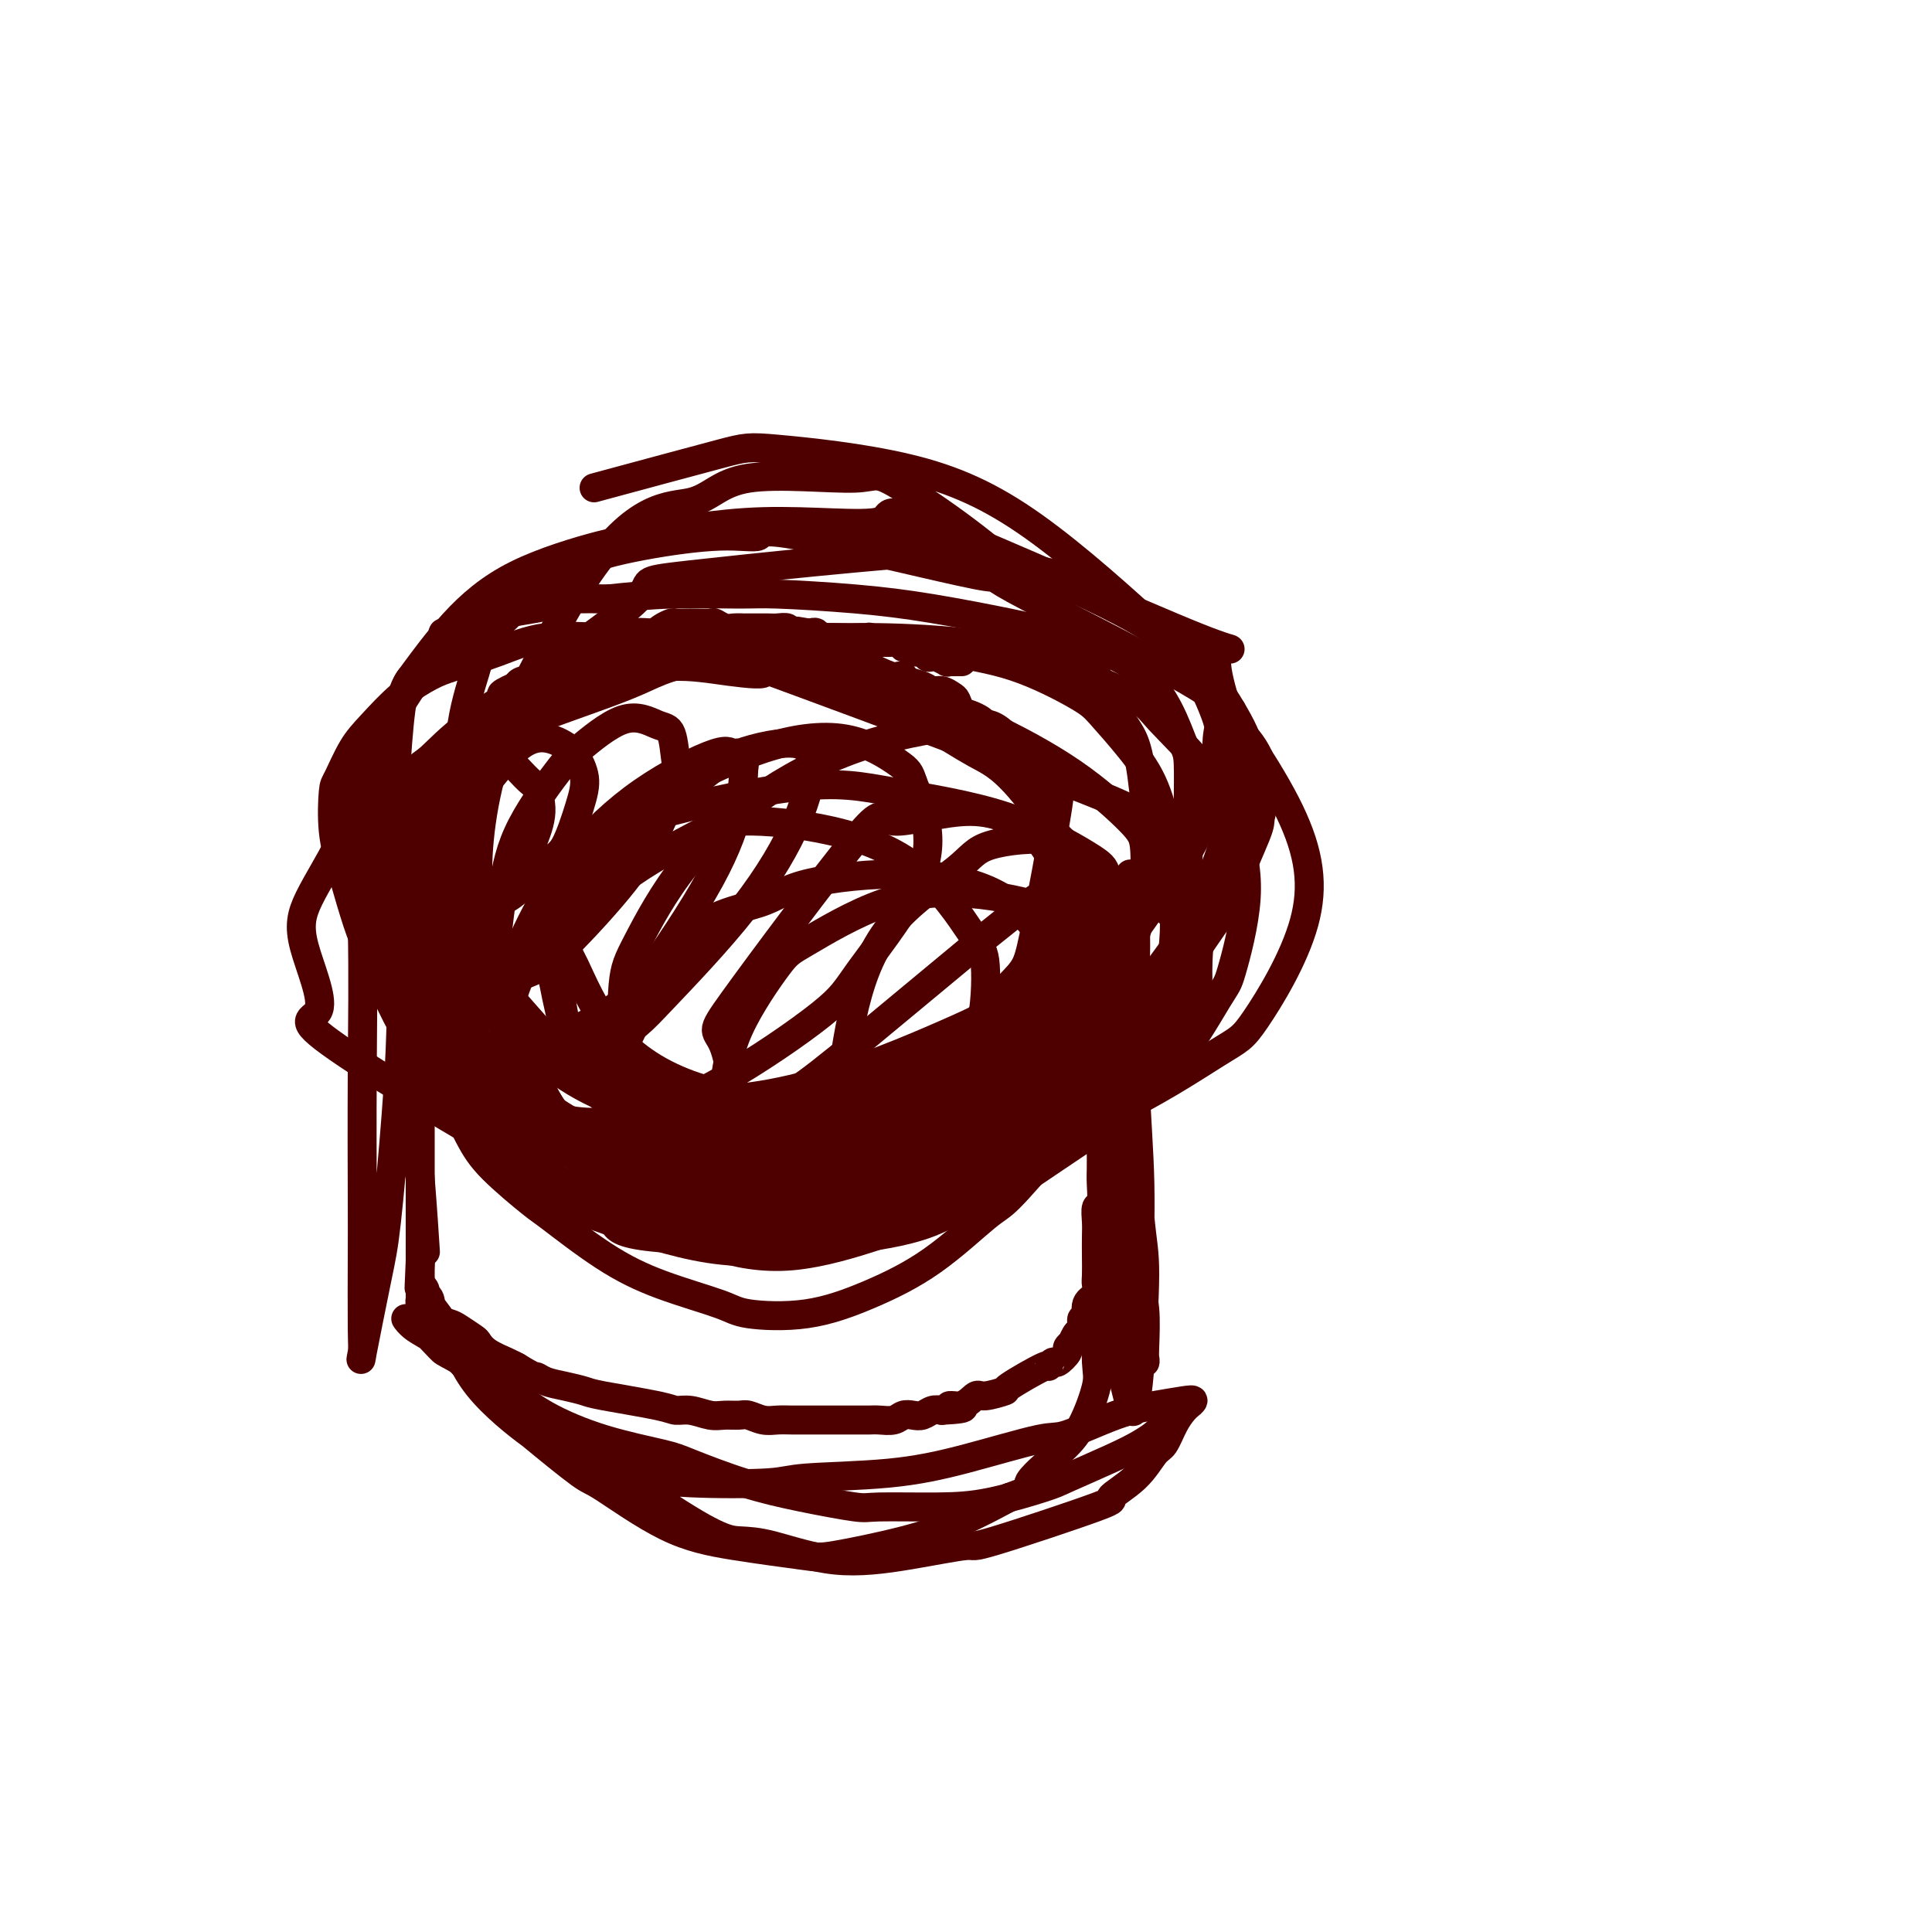 <svg viewBox='0 0 400 400' version='1.1' xmlns='http://www.w3.org/2000/svg' xmlns:xlink='http://www.w3.org/1999/xlink'><g fill='none' stroke='#4E0000' stroke-width='6' stroke-linecap='round' stroke-linejoin='round'><path d='M199,137c0.122,0.000 0.244,0.000 0,0c-0.244,-0.000 -0.854,-0.000 -1,0c-0.146,0.000 0.173,0.001 0,0c-0.173,-0.001 -0.839,-0.004 -1,0c-0.161,0.004 0.182,0.015 0,0c-0.182,-0.015 -0.889,-0.057 -1,0c-0.111,0.057 0.373,0.212 0,0c-0.373,-0.212 -1.602,-0.793 -2,-1c-0.398,-0.207 0.034,-0.041 0,0c-0.034,0.041 -0.534,-0.041 -1,0c-0.466,0.041 -0.898,0.207 -1,0c-0.102,-0.207 0.126,-0.786 0,-1c-0.126,-0.214 -0.608,-0.061 -1,0c-0.392,0.061 -0.696,0.031 -1,0'/><path d='M190,135c-1.575,-0.244 -1.014,0.145 -1,0c0.014,-0.145 -0.521,-0.823 -1,-1c-0.479,-0.177 -0.902,0.149 -1,0c-0.098,-0.149 0.128,-0.772 0,-1c-0.128,-0.228 -0.611,-0.061 -1,0c-0.389,0.061 -0.683,0.016 -1,0c-0.317,-0.016 -0.658,-0.003 -1,0c-0.342,0.003 -0.684,-0.003 -1,0c-0.316,0.003 -0.606,0.015 -1,0c-0.394,-0.015 -0.893,-0.057 -1,0c-0.107,0.057 0.179,0.211 0,0c-0.179,-0.211 -0.821,-0.789 -1,-1c-0.179,-0.211 0.107,-0.057 0,0c-0.107,0.057 -0.606,0.015 -1,0c-0.394,-0.015 -0.683,-0.004 -1,0c-0.317,0.004 -0.663,0.001 -1,0c-0.337,-0.001 -0.664,-0.000 -1,0c-0.336,0.000 -0.681,0.000 -1,0c-0.319,-0.000 -0.611,0.000 -1,0c-0.389,-0.000 -0.874,-0.000 -1,0c-0.126,0.000 0.107,0.001 0,0c-0.107,-0.001 -0.553,-0.004 -1,0c-0.447,0.004 -0.893,0.015 -1,0c-0.107,-0.015 0.126,-0.057 0,0c-0.126,0.057 -0.611,0.211 -1,0c-0.389,-0.211 -0.682,-0.788 -1,-1c-0.318,-0.212 -0.662,-0.061 -1,0c-0.338,0.061 -0.669,0.030 -1,0'/><path d='M167,131c-3.672,-0.635 -1.352,-0.223 -1,0c0.352,0.223 -1.265,0.256 -2,0c-0.735,-0.256 -0.590,-0.801 -1,-1c-0.410,-0.199 -1.376,-0.053 -2,0c-0.624,0.053 -0.905,0.014 -1,0c-0.095,-0.014 -0.003,-0.003 -1,0c-0.997,0.003 -3.083,-0.003 -4,0c-0.917,0.003 -0.663,0.015 -1,0c-0.337,-0.015 -1.263,-0.057 -2,0c-0.737,0.057 -1.285,0.211 -2,0c-0.715,-0.211 -1.596,-0.788 -2,-1c-0.404,-0.212 -0.331,-0.057 -1,0c-0.669,0.057 -2.080,0.018 -3,0c-0.920,-0.018 -1.347,-0.015 -2,0c-0.653,0.015 -1.531,0.041 -2,0c-0.469,-0.041 -0.530,-0.151 -1,0c-0.470,0.151 -1.350,0.561 -2,1c-0.650,0.439 -1.070,0.905 -2,1c-0.930,0.095 -2.370,-0.182 -3,0c-0.630,0.182 -0.449,0.824 -1,1c-0.551,0.176 -1.834,-0.112 -3,0c-1.166,0.112 -2.216,0.626 -3,1c-0.784,0.374 -1.301,0.610 -2,1c-0.699,0.390 -1.579,0.934 -2,1c-0.421,0.066 -0.382,-0.347 -1,0c-0.618,0.347 -1.892,1.455 -3,2c-1.108,0.545 -2.050,0.528 -3,1c-0.950,0.472 -1.910,1.435 -3,2c-1.090,0.565 -2.312,0.733 -3,1c-0.688,0.267 -0.844,0.634 -1,1'/><path d='M107,142c-5.406,2.372 -2.420,1.803 -2,2c0.420,0.197 -1.724,1.161 -3,2c-1.276,0.839 -1.683,1.555 -2,2c-0.317,0.445 -0.543,0.620 -1,1c-0.457,0.380 -1.145,0.964 -2,2c-0.855,1.036 -1.877,2.524 -3,4c-1.123,1.476 -2.346,2.940 -3,4c-0.654,1.060 -0.740,1.716 -1,2c-0.260,0.284 -0.695,0.196 -1,1c-0.305,0.804 -0.482,2.502 -1,4c-0.518,1.498 -1.378,2.798 -2,4c-0.622,1.202 -1.008,2.308 -1,3c0.008,0.692 0.408,0.970 0,2c-0.408,1.030 -1.626,2.811 -2,4c-0.374,1.189 0.096,1.787 0,3c-0.096,1.213 -0.758,3.042 -1,4c-0.242,0.958 -0.065,1.047 0,2c0.065,0.953 0.016,2.772 0,4c-0.016,1.228 -0.001,1.865 0,3c0.001,1.135 -0.012,2.770 0,4c0.012,1.230 0.049,2.057 0,3c-0.049,0.943 -0.184,2.004 0,3c0.184,0.996 0.688,1.927 1,3c0.312,1.073 0.432,2.288 1,4c0.568,1.712 1.584,3.920 2,5c0.416,1.080 0.234,1.030 1,2c0.766,0.970 2.482,2.959 4,5c1.518,2.041 2.840,4.135 4,6c1.160,1.865 2.158,3.502 4,5c1.842,1.498 4.526,2.857 6,4c1.474,1.143 1.737,2.072 2,3'/><path d='M107,242c4.102,4.331 3.858,2.659 5,3c1.142,0.341 3.669,2.695 6,4c2.331,1.305 4.464,1.562 6,2c1.536,0.438 2.474,1.056 3,2c0.526,0.944 0.641,2.212 7,3c6.359,0.788 18.961,1.094 24,1c5.039,-0.094 2.516,-0.589 3,-1c0.484,-0.411 3.975,-0.738 7,-1c3.025,-0.262 5.584,-0.460 7,-1c1.416,-0.540 1.688,-1.424 3,-2c1.312,-0.576 3.665,-0.845 6,-1c2.335,-0.155 4.652,-0.196 7,-1c2.348,-0.804 4.728,-2.370 6,-3c1.272,-0.630 1.438,-0.325 3,-1c1.562,-0.675 4.522,-2.329 7,-4c2.478,-1.671 4.475,-3.359 6,-5c1.525,-1.641 2.578,-3.235 4,-5c1.422,-1.765 3.212,-3.702 4,-5c0.788,-1.298 0.575,-1.959 1,-3c0.425,-1.041 1.487,-2.464 2,-4c0.513,-1.536 0.477,-3.186 1,-5c0.523,-1.814 1.605,-3.793 2,-5c0.395,-1.207 0.103,-1.641 0,-3c-0.103,-1.359 -0.016,-3.644 0,-5c0.016,-1.356 -0.037,-1.783 0,-3c0.037,-1.217 0.165,-3.223 0,-4c-0.165,-0.777 -0.621,-0.325 -1,-1c-0.379,-0.675 -0.680,-2.479 -1,-4c-0.320,-1.521 -0.660,-2.761 -1,-4'/><path d='M224,186c-0.829,-4.810 -1.401,-4.836 -2,-6c-0.599,-1.164 -1.225,-3.465 -2,-5c-0.775,-1.535 -1.698,-2.305 -2,-3c-0.302,-0.695 0.017,-1.314 0,-2c-0.017,-0.686 -0.372,-1.439 -1,-2c-0.628,-0.561 -1.530,-0.931 -2,-2c-0.470,-1.069 -0.507,-2.836 -1,-4c-0.493,-1.164 -1.441,-1.726 -2,-2c-0.559,-0.274 -0.730,-0.261 -1,-1c-0.270,-0.739 -0.640,-2.229 -1,-3c-0.360,-0.771 -0.712,-0.822 -1,-1c-0.288,-0.178 -0.514,-0.482 -1,-1c-0.486,-0.518 -1.233,-1.251 -2,-2c-0.767,-0.749 -1.554,-1.514 -2,-2c-0.446,-0.486 -0.553,-0.693 -1,-1c-0.447,-0.307 -1.236,-0.713 -2,-1c-0.764,-0.287 -1.503,-0.454 -2,-1c-0.497,-0.546 -0.751,-1.470 -1,-2c-0.249,-0.530 -0.494,-0.667 -1,-1c-0.506,-0.333 -1.273,-0.864 -2,-1c-0.727,-0.136 -1.414,0.121 -2,0c-0.586,-0.121 -1.071,-0.621 -2,-1c-0.929,-0.379 -2.300,-0.638 -3,-1c-0.700,-0.362 -0.727,-0.828 -1,-1c-0.273,-0.172 -0.792,-0.049 -1,0c-0.208,0.049 -0.104,0.025 0,0'/><path d='M90,193c-0.033,-0.118 -0.065,-0.236 0,0c0.065,0.236 0.228,0.827 0,1c-0.228,0.173 -0.846,-0.073 -1,0c-0.154,0.073 0.156,0.465 0,1c-0.156,0.535 -0.778,1.212 -1,2c-0.222,0.788 -0.046,1.688 0,3c0.046,1.312 -0.040,3.035 0,4c0.040,0.965 0.207,1.170 0,2c-0.207,0.830 -0.788,2.284 -1,4c-0.212,1.716 -0.057,3.693 0,5c0.057,1.307 0.015,1.944 0,3c-0.015,1.056 -0.004,2.532 0,4c0.004,1.468 0.001,2.927 0,4c-0.001,1.073 -0.000,1.759 0,3c0.000,1.241 0.000,3.036 0,4c-0.000,0.964 -0.000,1.098 0,2c0.000,0.902 0.000,2.572 0,4c-0.000,1.428 -0.000,2.613 0,4c0.000,1.387 0.000,2.976 0,4c-0.000,1.024 -0.000,1.484 0,2c0.000,0.516 0.000,1.089 0,2c-0.000,0.911 -0.000,2.160 0,3c0.000,0.840 0.000,1.272 0,2c-0.000,0.728 -0.000,1.752 0,2c0.000,0.248 0.000,-0.279 0,0c-0.000,0.279 -0.000,1.366 0,2c0.000,0.634 0.000,0.817 0,1'/><path d='M87,261c-0.464,10.682 -0.124,3.387 0,1c0.124,-2.387 0.033,0.134 0,1c-0.033,0.866 -0.009,0.077 0,0c0.009,-0.077 0.002,0.558 0,1c-0.002,0.442 -0.001,0.692 0,1c0.001,0.308 0.000,0.675 0,1c-0.000,0.325 0.000,0.608 0,1c-0.000,0.392 -0.001,0.893 0,1c0.001,0.107 0.003,-0.178 0,0c-0.003,0.178 -0.011,0.821 0,1c0.011,0.179 0.043,-0.107 0,0c-0.043,0.107 -0.159,0.606 0,1c0.159,0.394 0.594,0.682 1,1c0.406,0.318 0.785,0.667 1,1c0.215,0.333 0.267,0.652 1,1c0.733,0.348 2.148,0.726 3,1c0.852,0.274 1.142,0.444 2,1c0.858,0.556 2.285,1.497 3,2c0.715,0.503 0.717,0.568 1,1c0.283,0.432 0.845,1.232 2,2c1.155,0.768 2.901,1.505 4,2c1.099,0.495 1.549,0.747 2,1'/><path d='M107,283c3.928,2.416 3.747,1.956 4,2c0.253,0.044 0.939,0.593 2,1c1.061,0.407 2.496,0.673 4,1c1.504,0.327 3.076,0.713 4,1c0.924,0.287 1.199,0.473 4,1c2.801,0.527 8.129,1.395 11,2c2.871,0.605 3.287,0.947 4,1c0.713,0.053 1.723,-0.183 3,0c1.277,0.183 2.820,0.785 4,1c1.180,0.215 1.996,0.044 3,0c1.004,-0.044 2.197,0.041 3,0c0.803,-0.041 1.216,-0.207 2,0c0.784,0.207 1.938,0.788 3,1c1.062,0.212 2.031,0.057 3,0c0.969,-0.057 1.939,-0.015 3,0c1.061,0.015 2.213,0.004 3,0c0.787,-0.004 1.208,-0.001 2,0c0.792,0.001 1.954,0.000 3,0c1.046,-0.000 1.975,0.001 3,0c1.025,-0.001 2.147,-0.004 3,0c0.853,0.004 1.436,0.015 2,0c0.564,-0.015 1.110,-0.056 2,0c0.890,0.056 2.125,0.207 3,0c0.875,-0.207 1.389,-0.774 2,-1c0.611,-0.226 1.318,-0.112 2,0c0.682,0.112 1.337,0.223 2,0c0.663,-0.223 1.332,-0.778 2,-1c0.668,-0.222 1.334,-0.111 2,0'/><path d='M195,292c7.802,-0.415 3.308,-0.952 2,-1c-1.308,-0.048 0.571,0.394 2,0c1.429,-0.394 2.409,-1.624 3,-2c0.591,-0.376 0.795,0.100 2,0c1.205,-0.100 3.412,-0.777 4,-1c0.588,-0.223 -0.443,0.009 1,-1c1.443,-1.009 5.361,-3.258 7,-4c1.639,-0.742 0.998,0.023 1,0c0.002,-0.023 0.645,-0.833 1,-1c0.355,-0.167 0.420,0.311 1,0c0.580,-0.311 1.675,-1.411 2,-2c0.325,-0.589 -0.119,-0.667 0,-1c0.119,-0.333 0.801,-0.921 1,-1c0.199,-0.079 -0.086,0.349 0,0c0.086,-0.349 0.543,-1.476 1,-2c0.457,-0.524 0.915,-0.444 1,-1c0.085,-0.556 -0.201,-1.749 0,-2c0.201,-0.251 0.891,0.440 1,0c0.109,-0.440 -0.363,-2.010 0,-3c0.363,-0.990 1.561,-1.399 2,-2c0.439,-0.601 0.118,-1.395 0,-2c-0.118,-0.605 -0.033,-1.021 0,-2c0.033,-0.979 0.013,-2.522 0,-4c-0.013,-1.478 -0.017,-2.892 0,-4c0.017,-1.108 0.057,-1.909 0,-3c-0.057,-1.091 -0.211,-2.472 0,-3c0.211,-0.528 0.789,-0.203 1,-1c0.211,-0.797 0.057,-2.714 0,-4c-0.057,-1.286 -0.016,-1.939 0,-3c0.016,-1.061 0.008,-2.531 0,-4'/><path d='M228,238c0.171,-4.663 0.098,-1.320 0,-1c-0.098,0.320 -0.223,-2.384 0,-4c0.223,-1.616 0.792,-2.143 1,-3c0.208,-0.857 0.056,-2.044 0,-3c-0.056,-0.956 -0.015,-1.680 0,-3c0.015,-1.320 0.004,-3.236 0,-4c-0.004,-0.764 -0.001,-0.377 0,-1c0.001,-0.623 0.001,-2.254 0,-3c-0.001,-0.746 -0.004,-0.605 0,-1c0.004,-0.395 0.015,-1.326 0,-2c-0.015,-0.674 -0.057,-1.090 0,-2c0.057,-0.910 0.212,-2.313 0,-3c-0.212,-0.687 -0.793,-0.657 -1,-1c-0.207,-0.343 -0.041,-1.060 0,-2c0.041,-0.940 -0.045,-2.103 0,-3c0.045,-0.897 0.219,-1.527 0,-2c-0.219,-0.473 -0.833,-0.788 -1,-1c-0.167,-0.212 0.113,-0.321 0,-1c-0.113,-0.679 -0.618,-1.928 -1,-3c-0.382,-1.072 -0.641,-1.968 -1,-3c-0.359,-1.032 -0.817,-2.201 -1,-3c-0.183,-0.799 -0.092,-1.230 0,-2c0.092,-0.770 0.184,-1.879 0,-3c-0.184,-1.121 -0.643,-2.253 -1,-3c-0.357,-0.747 -0.610,-1.109 -1,-2c-0.390,-0.891 -0.917,-2.311 -1,-3c-0.083,-0.689 0.277,-0.649 0,-1c-0.277,-0.351 -1.190,-1.095 -2,-2c-0.810,-0.905 -1.517,-1.973 -2,-3c-0.483,-1.027 -0.741,-2.014 -1,-3'/><path d='M216,167c-2.274,-5.767 -1.958,-2.683 -2,-2c-0.042,0.683 -0.442,-1.035 -1,-2c-0.558,-0.965 -1.272,-1.178 -2,-2c-0.728,-0.822 -1.468,-2.254 -2,-3c-0.532,-0.746 -0.855,-0.804 -1,-1c-0.145,-0.196 -0.113,-0.528 -3,-3c-2.887,-2.472 -8.694,-7.085 -11,-9c-2.306,-1.915 -1.111,-1.134 -1,-1c0.111,0.134 -0.861,-0.380 -2,-1c-1.139,-0.620 -2.445,-1.346 -4,-2c-1.555,-0.654 -3.358,-1.235 -5,-2c-1.642,-0.765 -3.122,-1.715 -4,-2c-0.878,-0.285 -1.153,0.095 -2,0c-0.847,-0.095 -2.265,-0.666 -4,-1c-1.735,-0.334 -3.786,-0.431 -6,-1c-2.214,-0.569 -4.593,-1.608 -6,-2c-1.407,-0.392 -1.844,-0.135 -3,0c-1.156,0.135 -3.032,0.147 -5,0c-1.968,-0.147 -4.029,-0.455 -6,0c-1.971,0.455 -3.852,1.673 -5,2c-1.148,0.327 -1.564,-0.237 -3,0c-1.436,0.237 -3.891,1.274 -6,2c-2.109,0.726 -3.873,1.141 -6,2c-2.127,0.859 -4.616,2.162 -6,3c-1.384,0.838 -1.661,1.211 -3,2c-1.339,0.789 -3.740,1.995 -6,3c-2.260,1.005 -4.378,1.809 -6,3c-1.622,1.191 -2.749,2.769 -4,4c-1.251,1.231 -2.625,2.116 -4,3'/><path d='M97,157c-4.799,3.060 -2.297,1.710 -2,2c0.297,0.290 -1.613,2.220 -3,4c-1.387,1.780 -2.253,3.410 -3,5c-0.747,1.590 -1.377,3.140 -2,4c-0.623,0.860 -1.241,1.032 -2,4c-0.759,2.968 -1.661,8.734 -2,11c-0.339,2.266 -0.115,1.031 0,2c0.115,0.969 0.122,4.141 0,6c-0.122,1.859 -0.372,2.404 0,4c0.372,1.596 1.366,4.242 2,7c0.634,2.758 0.910,5.627 2,9c1.090,3.373 2.996,7.251 4,9c1.004,1.749 1.105,1.370 2,3c0.895,1.630 2.584,5.271 4,8c1.416,2.729 2.560,4.547 5,7c2.440,2.453 6.176,5.543 8,7c1.824,1.457 1.734,1.283 4,3c2.266,1.717 6.887,5.324 11,8c4.113,2.676 7.718,4.419 12,6c4.282,1.581 9.242,2.998 12,4c2.758,1.002 3.316,1.589 6,2c2.684,0.411 7.494,0.646 12,0c4.506,-0.646 8.707,-2.173 13,-4c4.293,-1.827 8.676,-3.953 13,-7c4.324,-3.047 8.587,-7.016 11,-9c2.413,-1.984 2.975,-1.985 5,-4c2.025,-2.015 5.512,-6.045 8,-9c2.488,-2.955 3.978,-4.834 5,-7c1.022,-2.166 1.578,-4.619 2,-6c0.422,-1.381 0.711,-1.691 1,-2'/><path d='M225,224c2.872,-4.686 2.052,-4.402 2,-6c-0.052,-1.598 0.666,-5.079 1,-8c0.334,-2.921 0.286,-5.282 0,-8c-0.286,-2.718 -0.809,-5.793 -1,-8c-0.191,-2.207 -0.048,-3.548 0,-5c0.048,-1.452 0.002,-3.016 -3,-8c-3.002,-4.984 -8.960,-13.387 -13,-18c-4.040,-4.613 -6.160,-5.435 -9,-7c-2.840,-1.565 -6.398,-3.874 -10,-6c-3.602,-2.126 -7.246,-4.069 -11,-6c-3.754,-1.931 -7.618,-3.848 -10,-5c-2.382,-1.152 -3.282,-1.537 -6,-2c-2.718,-0.463 -7.256,-1.002 -11,-2c-3.744,-0.998 -6.696,-2.455 -11,-3c-4.304,-0.545 -9.960,-0.178 -13,0c-3.040,0.178 -3.462,0.168 -6,0c-2.538,-0.168 -7.191,-0.494 -11,0c-3.809,0.494 -6.773,1.808 -10,3c-3.227,1.192 -6.715,2.262 -9,3c-2.285,0.738 -3.365,1.143 -5,2c-1.635,0.857 -3.825,2.164 -6,4c-2.175,1.836 -4.335,4.200 -6,6c-1.665,1.800 -2.833,3.036 -4,5c-1.167,1.964 -2.331,4.657 -3,6c-0.669,1.343 -0.842,1.335 -1,3c-0.158,1.665 -0.300,5.003 0,8c0.300,2.997 1.042,5.653 2,9c0.958,3.347 2.131,7.385 3,10c0.869,2.615 1.435,3.808 2,5'/><path d='M76,196c1.799,6.787 2.798,7.755 4,10c1.202,2.245 2.607,5.767 5,9c2.393,3.233 5.773,6.176 8,8c2.227,1.824 3.300,2.527 4,4c0.700,1.473 1.026,3.714 11,8c9.974,4.286 29.596,10.615 38,13c8.404,2.385 5.590,0.826 9,0c3.410,-0.826 13.045,-0.917 18,-1c4.955,-0.083 5.229,-0.157 9,-1c3.771,-0.843 11.039,-2.455 17,-4c5.961,-1.545 10.616,-3.025 15,-5c4.384,-1.975 8.499,-4.447 11,-6c2.501,-1.553 3.389,-2.186 5,-4c1.611,-1.814 3.947,-4.808 6,-8c2.053,-3.192 3.824,-6.582 5,-11c1.176,-4.418 1.755,-9.866 2,-13c0.245,-3.134 0.154,-3.956 0,-7c-0.154,-3.044 -0.372,-8.310 -1,-13c-0.628,-4.690 -1.666,-8.804 -3,-12c-1.334,-3.196 -2.965,-5.475 -5,-8c-2.035,-2.525 -4.475,-5.296 -6,-7c-1.525,-1.704 -2.137,-2.341 -5,-4c-2.863,-1.659 -7.978,-4.340 -13,-6c-5.022,-1.660 -9.952,-2.301 -13,-3c-3.048,-0.699 -4.214,-1.458 -8,-2c-3.786,-0.542 -10.191,-0.869 -16,-1c-5.809,-0.131 -11.021,-0.066 -16,0c-4.979,0.066 -9.725,0.133 -15,1c-5.275,0.867 -11.079,2.533 -16,4c-4.921,1.467 -8.961,2.733 -13,4'/><path d='M113,141c-5.359,1.662 -4.257,1.818 -6,3c-1.743,1.182 -6.330,3.391 -10,6c-3.670,2.609 -6.422,5.619 -8,7c-1.578,1.381 -1.981,1.132 -3,3c-1.019,1.868 -2.655,5.853 -4,8c-1.345,2.147 -2.400,2.455 -2,9c0.400,6.545 2.254,19.326 3,25c0.746,5.674 0.385,4.240 2,7c1.615,2.760 5.205,9.713 8,15c2.795,5.287 4.794,8.907 9,13c4.206,4.093 10.620,8.657 14,11c3.380,2.343 3.725,2.463 8,4c4.275,1.537 12.481,4.491 20,6c7.519,1.509 14.351,1.573 23,0c8.649,-1.573 19.116,-4.783 25,-6c5.884,-1.217 7.185,-0.441 12,-3c4.815,-2.559 13.145,-8.454 20,-13c6.855,-4.546 12.235,-7.744 17,-13c4.765,-5.256 8.913,-12.571 11,-16c2.087,-3.429 2.111,-2.974 3,-6c0.889,-3.026 2.643,-9.534 3,-15c0.357,-5.466 -0.683,-9.890 -2,-14c-1.317,-4.110 -2.910,-7.906 -6,-12c-3.090,-4.094 -7.677,-8.484 -10,-11c-2.323,-2.516 -2.381,-3.156 -6,-5c-3.619,-1.844 -10.798,-4.892 -17,-7c-6.202,-2.108 -11.425,-3.276 -18,-4c-6.575,-0.724 -14.501,-1.003 -19,-1c-4.499,0.003 -5.571,0.286 -10,1c-4.429,0.714 -12.214,1.857 -20,3'/><path d='M150,136c-10.912,1.317 -13.692,3.110 -18,5c-4.308,1.890 -10.146,3.878 -16,6c-5.854,2.122 -11.725,4.376 -14,5c-2.275,0.624 -0.954,-0.384 -5,4c-4.046,4.384 -13.460,14.160 -17,18c-3.540,3.840 -1.205,1.744 0,4c1.205,2.256 1.282,8.862 1,12c-0.282,3.138 -0.922,2.806 2,9c2.922,6.194 9.406,18.912 12,24c2.594,5.088 1.297,2.544 0,0'/><path d='M73,156c-0.121,0.469 -0.243,0.938 0,2c0.243,1.062 0.850,2.716 1,4c0.150,1.284 -0.156,2.199 0,7c0.156,4.801 0.774,13.489 1,23c0.226,9.511 0.061,19.845 0,30c-0.061,10.155 -0.019,20.132 0,26c0.019,5.868 0.015,7.628 0,12c-0.015,4.372 -0.040,11.356 0,15c0.040,3.644 0.147,3.949 0,5c-0.147,1.051 -0.547,2.849 0,0c0.547,-2.849 2.042,-10.346 3,-15c0.958,-4.654 1.378,-6.465 2,-12c0.622,-5.535 1.446,-14.795 2,-22c0.554,-7.205 0.839,-12.357 1,-18c0.161,-5.643 0.198,-11.777 0,-15c-0.198,-3.223 -0.631,-3.534 -1,-6c-0.369,-2.466 -0.674,-7.088 -1,-10c-0.326,-2.912 -0.674,-4.113 -1,-5c-0.326,-0.887 -0.631,-1.461 -1,-2c-0.369,-0.539 -0.800,-1.044 -1,-1c-0.200,0.044 -0.167,0.638 0,1c0.167,0.362 0.468,0.491 1,3c0.532,2.509 1.295,7.399 2,14c0.705,6.601 1.352,14.912 2,20c0.648,5.088 1.297,6.951 2,12c0.703,5.049 1.458,13.282 2,20c0.542,6.718 0.869,11.919 1,14c0.131,2.081 0.065,1.040 0,0'/><path d='M234,181c-0.008,-0.041 -0.016,-0.083 0,0c0.016,0.083 0.056,0.290 0,1c-0.056,0.710 -0.207,1.922 0,3c0.207,1.078 0.772,2.020 1,5c0.228,2.980 0.117,7.997 0,14c-0.117,6.003 -0.242,12.991 0,20c0.242,7.009 0.849,14.040 1,21c0.151,6.960 -0.155,13.850 0,18c0.155,4.150 0.770,5.560 1,8c0.230,2.440 0.073,5.911 0,8c-0.073,2.089 -0.064,2.795 0,3c0.064,0.205 0.182,-0.090 0,-1c-0.182,-0.910 -0.664,-2.435 -1,-4c-0.336,-1.565 -0.524,-3.172 -1,-8c-0.476,-4.828 -1.238,-12.879 -2,-20c-0.762,-7.121 -1.525,-13.314 -2,-19c-0.475,-5.686 -0.664,-10.867 -1,-14c-0.336,-3.133 -0.819,-4.218 -1,-6c-0.181,-1.782 -0.062,-4.261 0,-6c0.062,-1.739 0.065,-2.738 0,-3c-0.065,-0.262 -0.197,0.215 0,1c0.197,0.785 0.723,1.880 1,3c0.277,1.120 0.306,2.266 1,6c0.694,3.734 2.053,10.057 3,18c0.947,7.943 1.482,17.507 2,23c0.518,5.493 1.020,6.917 1,12c-0.020,5.083 -0.562,13.826 -1,19c-0.438,5.174 -0.772,6.777 -1,8c-0.228,1.223 -0.351,2.064 -1,0c-0.649,-2.064 -1.825,-7.032 -3,-12'/><path d='M231,279c-0.586,-3.122 -0.052,-4.928 0,-9c0.052,-4.072 -0.378,-10.411 0,-14c0.378,-3.589 1.563,-4.428 2,-5c0.437,-0.572 0.125,-0.878 0,-1c-0.125,-0.122 -0.062,-0.061 0,0'/><path d='M241,295c-0.370,0.354 -0.739,0.707 -1,1c-0.261,0.293 -0.412,0.524 -1,1c-0.588,0.476 -1.613,1.195 -3,2c-1.387,0.805 -3.137,1.694 -6,3c-2.863,1.306 -6.841,3.029 -9,4c-2.159,0.971 -2.501,1.190 -5,2c-2.499,0.810 -7.157,2.212 -11,3c-3.843,0.788 -6.871,0.964 -11,1c-4.129,0.036 -9.357,-0.067 -12,0c-2.643,0.067 -2.700,0.303 -5,0c-2.300,-0.303 -6.844,-1.146 -11,-2c-4.156,-0.854 -7.926,-1.717 -12,-3c-4.074,-1.283 -8.453,-2.984 -11,-4c-2.547,-1.016 -3.260,-1.348 -6,-2c-2.740,-0.652 -7.505,-1.625 -12,-3c-4.495,-1.375 -8.720,-3.154 -12,-5c-3.280,-1.846 -5.613,-3.761 -9,-6c-3.387,-2.239 -7.826,-4.801 -10,-6c-2.174,-1.199 -2.081,-1.034 -3,-2c-0.919,-0.966 -2.848,-3.064 -4,-4c-1.152,-0.936 -1.525,-0.710 -2,-1c-0.475,-0.290 -1.051,-1.097 -1,-1c0.051,0.097 0.729,1.099 2,2c1.271,0.901 3.133,1.700 6,4c2.867,2.300 6.737,6.101 9,8c2.263,1.899 2.917,1.896 6,4c3.083,2.104 8.595,6.315 14,10c5.405,3.685 10.702,6.842 16,10'/><path d='M137,311c11.558,7.680 13.954,7.882 16,8c2.046,0.118 3.744,0.154 7,1c3.256,0.846 8.070,2.503 13,3c4.930,0.497 9.975,-0.165 15,-1c5.025,-0.835 10.031,-1.842 12,-2c1.969,-0.158 0.901,0.532 6,-1c5.099,-1.532 16.363,-5.287 21,-7c4.637,-1.713 2.646,-1.386 3,-2c0.354,-0.614 3.054,-2.171 5,-4c1.946,-1.829 3.138,-3.930 4,-5c0.862,-1.070 1.392,-1.109 2,-2c0.608,-0.891 1.292,-2.635 2,-4c0.708,-1.365 1.441,-2.353 2,-3c0.559,-0.647 0.946,-0.955 1,-1c0.054,-0.045 -0.223,0.174 0,0c0.223,-0.174 0.947,-0.739 1,-1c0.053,-0.261 -0.563,-0.217 -2,0c-1.437,0.217 -3.694,0.606 -6,1c-2.306,0.394 -4.661,0.792 -8,2c-3.339,1.208 -7.661,3.227 -10,4c-2.339,0.773 -2.695,0.302 -6,1c-3.305,0.698 -9.558,2.566 -15,4c-5.442,1.434 -10.074,2.433 -16,3c-5.926,0.567 -13.146,0.702 -17,1c-3.854,0.298 -4.342,0.760 -8,1c-3.658,0.240 -10.485,0.257 -16,0c-5.515,-0.257 -9.719,-0.788 -14,-2c-4.281,-1.212 -8.641,-3.106 -13,-5'/><path d='M116,300c-2.784,-1.001 -3.242,-1.002 -6,-3c-2.758,-1.998 -7.814,-5.992 -11,-10c-3.186,-4.008 -4.500,-8.031 -6,-11c-1.500,-2.969 -3.186,-4.882 -4,-6c-0.814,-1.118 -0.755,-1.439 -1,-2c-0.245,-0.561 -0.794,-1.363 -1,-2c-0.206,-0.637 -0.070,-1.109 0,-1c0.070,0.109 0.075,0.801 0,1c-0.075,0.199 -0.229,-0.093 0,0c0.229,0.093 0.843,0.571 1,1c0.157,0.429 -0.142,0.808 0,1c0.142,0.192 0.725,0.195 1,1c0.275,0.805 0.241,2.412 1,4c0.759,1.588 2.311,3.158 3,4c0.689,0.842 0.514,0.955 1,2c0.486,1.045 1.634,3.023 3,5c1.366,1.977 2.951,3.954 5,6c2.049,2.046 4.563,4.162 8,7c3.437,2.838 7.795,6.400 10,8c2.205,1.600 2.255,1.240 5,3c2.745,1.760 8.186,5.640 13,8c4.814,2.360 9.000,3.199 14,4c5.000,0.801 10.812,1.563 14,2c3.188,0.437 3.751,0.550 7,0c3.249,-0.550 9.182,-1.764 14,-3c4.818,-1.236 8.519,-2.496 12,-4c3.481,-1.504 6.740,-3.252 10,-5'/><path d='M209,310c6.179,-2.238 3.628,-1.832 4,-3c0.372,-1.168 3.669,-3.908 6,-6c2.331,-2.092 3.696,-3.536 5,-6c1.304,-2.464 2.545,-5.949 3,-8c0.455,-2.051 0.122,-2.668 0,-5c-0.122,-2.332 -0.035,-6.381 0,-8c0.035,-1.619 0.017,-0.810 0,0'/><path d='M102,149c-0.024,-0.033 -0.048,-0.067 0,0c0.048,0.067 0.167,0.233 0,1c-0.167,0.767 -0.620,2.134 -1,4c-0.380,1.866 -0.688,4.230 -1,8c-0.312,3.770 -0.630,8.947 -1,12c-0.370,3.053 -0.793,3.982 -1,6c-0.207,2.018 -0.198,5.123 0,7c0.198,1.877 0.584,2.524 1,3c0.416,0.476 0.862,0.779 1,1c0.138,0.221 -0.033,0.360 1,-1c1.033,-1.360 3.270,-4.218 5,-7c1.730,-2.782 2.951,-5.487 4,-8c1.049,-2.513 1.924,-4.835 2,-7c0.076,-2.165 -0.648,-4.174 -1,-5c-0.352,-0.826 -0.333,-0.469 -1,-1c-0.667,-0.531 -2.019,-1.948 -3,-3c-0.981,-1.052 -1.590,-1.737 -3,-2c-1.410,-0.263 -3.622,-0.103 -5,0c-1.378,0.103 -1.922,0.148 -3,1c-1.078,0.852 -2.689,2.512 -4,4c-1.311,1.488 -2.324,2.804 -3,5c-0.676,2.196 -1.017,5.271 -1,7c0.017,1.729 0.392,2.114 1,4c0.608,1.886 1.450,5.275 3,7c1.550,1.725 3.809,1.786 6,2c2.191,0.214 4.316,0.582 7,-1c2.684,-1.582 5.929,-5.115 8,-7c2.071,-1.885 2.967,-2.124 4,-4c1.033,-1.876 2.201,-5.390 3,-8c0.799,-2.610 1.228,-4.317 1,-6c-0.228,-1.683 -1.114,-3.341 -2,-5'/><path d='M119,156c-0.376,-0.885 -0.316,-0.597 -1,-1c-0.684,-0.403 -2.114,-1.497 -4,-2c-1.886,-0.503 -4.230,-0.415 -7,2c-2.770,2.415 -5.967,7.159 -8,9c-2.033,1.841 -2.903,0.781 -5,6c-2.097,5.219 -5.422,16.716 -7,22c-1.578,5.284 -1.409,4.354 0,6c1.409,1.646 4.058,5.870 5,8c0.942,2.130 0.176,2.168 3,1c2.824,-1.168 9.237,-3.542 13,-5c3.763,-1.458 4.876,-2.000 8,-5c3.124,-3.000 8.261,-8.457 12,-13c3.739,-4.543 6.081,-8.171 8,-12c1.919,-3.829 3.414,-7.858 4,-10c0.586,-2.142 0.262,-2.395 0,-4c-0.262,-1.605 -0.463,-4.561 -1,-6c-0.537,-1.439 -1.410,-1.359 -3,-2c-1.590,-0.641 -3.896,-2.002 -7,-1c-3.104,1.002 -7.006,4.367 -9,6c-1.994,1.633 -2.079,1.534 -4,4c-1.921,2.466 -5.678,7.495 -8,12c-2.322,4.505 -3.208,8.485 -4,14c-0.792,5.515 -1.490,12.565 -2,16c-0.510,3.435 -0.833,3.254 0,5c0.833,1.746 2.823,5.418 4,8c1.177,2.582 1.541,4.072 5,3c3.459,-1.072 10.012,-4.707 14,-7c3.988,-2.293 5.409,-3.243 9,-8c3.591,-4.757 9.351,-13.319 13,-20c3.649,-6.681 5.185,-11.480 6,-15c0.815,-3.520 0.907,-5.760 1,-8'/><path d='M154,159c0.681,-4.151 -1.118,-3.029 -2,-3c-0.882,0.029 -0.849,-1.034 -4,0c-3.151,1.034 -9.486,4.166 -15,8c-5.514,3.834 -10.208,8.370 -14,13c-3.792,4.630 -6.682,9.353 -9,14c-2.318,4.647 -4.063,9.216 -5,12c-0.937,2.784 -1.066,3.782 -1,6c0.066,2.218 0.327,5.656 1,8c0.673,2.344 1.759,3.594 6,3c4.241,-0.594 11.638,-3.032 16,-5c4.362,-1.968 5.691,-3.465 10,-8c4.309,-4.535 11.599,-12.107 17,-19c5.401,-6.893 8.913,-13.107 11,-18c2.087,-4.893 2.748,-8.467 3,-10c0.252,-1.533 0.095,-1.026 0,-2c-0.095,-0.974 -0.130,-3.428 -3,-4c-2.870,-0.572 -8.577,0.738 -12,2c-3.423,1.262 -4.562,2.475 -9,6c-4.438,3.525 -12.174,9.363 -18,15c-5.826,5.637 -9.743,11.075 -13,16c-3.257,4.925 -5.855,9.339 -7,14c-1.145,4.661 -0.837,9.571 -1,12c-0.163,2.429 -0.798,2.376 0,4c0.798,1.624 3.028,4.923 7,7c3.972,2.077 9.687,2.931 16,2c6.313,-0.931 13.225,-3.649 21,-8c7.775,-4.351 16.415,-10.337 21,-14c4.585,-3.663 5.116,-5.002 8,-9c2.884,-3.998 8.123,-10.653 11,-16c2.877,-5.347 3.394,-9.385 3,-13c-0.394,-3.615 -1.697,-6.808 -3,-10'/><path d='M189,162c-0.687,-2.145 -0.906,-2.506 -3,-4c-2.094,-1.494 -6.063,-4.119 -11,-5c-4.937,-0.881 -10.842,-0.017 -17,2c-6.158,2.017 -12.569,5.186 -18,8c-5.431,2.814 -9.882,5.273 -14,11c-4.118,5.727 -7.904,14.721 -10,19c-2.096,4.279 -2.502,3.843 -2,7c0.502,3.157 1.910,9.907 3,14c1.090,4.093 1.860,5.531 3,7c1.140,1.469 2.648,2.971 6,6c3.352,3.029 8.547,7.585 15,10c6.453,2.415 14.165,2.687 22,1c7.835,-1.687 15.795,-5.334 24,-12c8.205,-6.666 16.656,-16.350 21,-21c4.344,-4.650 4.583,-4.267 6,-11c1.417,-6.733 4.014,-20.581 5,-27c0.986,-6.419 0.362,-5.410 -2,-7c-2.362,-1.590 -6.462,-5.779 -9,-8c-2.538,-2.221 -3.512,-2.475 -8,-2c-4.488,0.475 -12.488,1.679 -20,4c-7.512,2.321 -14.536,5.761 -21,10c-6.464,4.239 -12.368,9.278 -17,15c-4.632,5.722 -7.993,12.127 -10,16c-2.007,3.873 -2.661,5.216 -3,9c-0.339,3.784 -0.364,10.010 0,15c0.364,4.990 1.115,8.743 4,12c2.885,3.257 7.903,6.019 11,8c3.097,1.981 4.273,3.180 9,3c4.727,-0.180 13.003,-1.741 21,-5c7.997,-3.259 15.713,-8.217 22,-14c6.287,-5.783 11.143,-12.392 16,-19'/><path d='M212,204c3.233,-4.310 3.316,-5.584 4,-9c0.684,-3.416 1.968,-8.975 2,-13c0.032,-4.025 -1.189,-6.518 -4,-9c-2.811,-2.482 -7.210,-4.954 -13,-5c-5.790,-0.046 -12.969,2.335 -16,2c-3.031,-0.335 -1.913,-3.386 -8,4c-6.087,7.386 -19.377,25.210 -25,33c-5.623,7.790 -3.577,5.548 -2,10c1.577,4.452 2.686,15.600 5,22c2.314,6.400 5.831,8.052 11,9c5.169,0.948 11.988,1.191 16,1c4.012,-0.191 5.218,-0.816 10,-4c4.782,-3.184 13.141,-8.927 19,-15c5.859,-6.073 9.220,-12.476 12,-19c2.780,-6.524 4.981,-13.169 6,-17c1.019,-3.831 0.858,-4.847 0,-7c-0.858,-2.153 -2.411,-5.442 -4,-8c-1.589,-2.558 -3.212,-4.386 -7,-5c-3.788,-0.614 -9.739,-0.013 -13,1c-3.261,1.013 -3.830,2.440 -7,5c-3.170,2.560 -8.940,6.253 -13,11c-4.060,4.747 -6.408,10.549 -8,17c-1.592,6.451 -2.426,13.551 -3,17c-0.574,3.449 -0.888,3.247 1,6c1.888,2.753 5.978,8.461 8,11c2.022,2.539 1.975,1.907 6,1c4.025,-0.907 12.122,-2.090 20,-6c7.878,-3.910 15.537,-10.546 20,-15c4.463,-4.454 5.732,-6.727 7,-9'/><path d='M236,213c6.215,-7.634 8.251,-14.717 9,-18c0.749,-3.283 0.209,-2.764 -1,-4c-1.209,-1.236 -3.087,-4.228 -8,-5c-4.913,-0.772 -12.862,0.674 -16,0c-3.138,-0.674 -1.466,-3.470 -11,4c-9.534,7.470 -30.276,25.205 -39,32c-8.724,6.795 -5.432,2.650 -2,5c3.432,2.350 7.002,11.193 9,15c1.998,3.807 2.423,2.577 7,0c4.577,-2.577 13.307,-6.500 18,-9c4.693,-2.500 5.349,-3.578 8,-7c2.651,-3.422 7.299,-9.187 10,-14c2.701,-4.813 3.457,-8.673 3,-12c-0.457,-3.327 -2.125,-6.121 -3,-8c-0.875,-1.879 -0.956,-2.842 -4,-4c-3.044,-1.158 -9.049,-2.510 -15,-3c-5.951,-0.490 -11.847,-0.118 -18,2c-6.153,2.118 -12.565,5.981 -16,8c-3.435,2.019 -3.895,2.194 -6,5c-2.105,2.806 -5.854,8.244 -8,13c-2.146,4.756 -2.689,8.830 -3,12c-0.311,3.170 -0.391,5.437 2,8c2.391,2.563 7.254,5.421 10,7c2.746,1.579 3.374,1.879 8,1c4.626,-0.879 13.250,-2.937 20,-6c6.750,-3.063 11.625,-7.132 16,-12c4.375,-4.868 8.250,-10.534 10,-14c1.750,-3.466 1.375,-4.733 1,-6'/><path d='M217,203c1.586,-4.943 0.052,-7.302 -2,-10c-2.052,-2.698 -4.621,-5.736 -9,-8c-4.379,-2.264 -10.569,-3.756 -18,-4c-7.431,-0.244 -16.102,0.758 -21,2c-4.898,1.242 -6.024,2.723 -10,4c-3.976,1.277 -10.802,2.348 -16,8c-5.198,5.652 -8.767,15.884 -11,20c-2.233,4.116 -3.132,2.117 0,5c3.132,2.883 10.293,10.650 14,14c3.707,3.350 3.960,2.283 9,2c5.040,-0.283 14.868,0.216 20,0c5.132,-0.216 5.567,-1.148 9,-3c3.433,-1.852 9.863,-4.625 14,-8c4.137,-3.375 5.983,-7.352 7,-12c1.017,-4.648 1.207,-9.969 1,-13c-0.207,-3.031 -0.812,-3.774 -3,-7c-2.188,-3.226 -5.961,-8.934 -11,-13c-5.039,-4.066 -11.345,-6.490 -18,-8c-6.655,-1.510 -13.659,-2.108 -18,-2c-4.341,0.108 -6.019,0.921 -10,3c-3.981,2.079 -10.266,5.423 -15,9c-4.734,3.577 -7.917,7.387 -10,11c-2.083,3.613 -3.066,7.030 -3,11c0.066,3.970 1.180,8.495 2,11c0.820,2.505 1.345,2.991 4,5c2.655,2.009 7.441,5.541 15,7c7.559,1.459 17.892,0.845 29,-2c11.108,-2.845 22.991,-7.920 30,-11c7.009,-3.080 9.146,-4.166 13,-7c3.854,-2.834 9.427,-7.417 15,-12'/><path d='M224,195c5.737,-4.422 6.081,-5.978 6,-8c-0.081,-2.022 -0.587,-4.509 -1,-6c-0.413,-1.491 -0.732,-1.985 -4,-4c-3.268,-2.015 -9.483,-5.551 -17,-8c-7.517,-2.449 -16.336,-3.813 -23,-5c-6.664,-1.187 -11.174,-2.199 -21,-1c-9.826,1.199 -24.970,4.608 -32,7c-7.030,2.392 -5.946,3.766 -6,4c-0.054,0.234 -1.245,-0.671 -3,3c-1.755,3.671 -4.075,11.919 -5,16c-0.925,4.081 -0.456,3.996 1,7c1.456,3.004 3.900,9.098 8,14c4.100,4.902 9.855,8.612 17,11c7.145,2.388 15.680,3.453 26,2c10.320,-1.453 22.426,-5.424 29,-8c6.574,-2.576 7.615,-3.755 12,-7c4.385,-3.245 12.114,-8.555 17,-13c4.886,-4.445 6.927,-8.024 8,-12c1.073,-3.976 1.177,-8.349 1,-11c-0.177,-2.651 -0.634,-3.581 -3,-6c-2.366,-2.419 -6.643,-6.327 -12,-10c-5.357,-3.673 -11.796,-7.112 -18,-10c-6.204,-2.888 -12.172,-5.224 -19,-7c-6.828,-1.776 -14.514,-2.992 -19,-4c-4.486,-1.008 -5.770,-1.807 -10,-2c-4.230,-0.193 -11.404,0.222 -18,1c-6.596,0.778 -12.613,1.920 -19,4c-6.387,2.080 -13.143,5.098 -17,7c-3.857,1.902 -4.816,2.686 -8,5c-3.184,2.314 -8.592,6.157 -14,10'/><path d='M80,164c-7.972,5.334 -8.402,7.670 -10,11c-1.598,3.330 -4.364,7.653 -6,11c-1.636,3.347 -2.140,5.717 -1,10c1.140,4.283 3.926,10.480 3,13c-0.926,2.520 -5.565,1.364 4,8c9.565,6.636 33.333,21.063 47,28c13.667,6.937 17.232,6.382 29,5c11.768,-1.382 31.738,-3.591 42,-5c10.262,-1.409 10.816,-2.016 13,-3c2.184,-0.984 5.997,-2.343 11,-5c5.003,-2.657 11.197,-6.611 16,-10c4.803,-3.389 8.215,-6.212 11,-11c2.785,-4.788 4.943,-11.541 6,-15c1.057,-3.459 1.014,-3.622 1,-7c-0.014,-3.378 0.003,-9.969 0,-15c-0.003,-5.031 -0.025,-8.501 0,-12c0.025,-3.499 0.096,-7.026 0,-9c-0.096,-1.974 -0.360,-2.395 -1,-4c-0.640,-1.605 -1.656,-4.393 -3,-7c-1.344,-2.607 -3.017,-5.034 -5,-7c-1.983,-1.966 -4.274,-3.472 -8,-5c-3.726,-1.528 -8.885,-3.079 -12,-4c-3.115,-0.921 -4.187,-1.213 -8,-2c-3.813,-0.787 -10.367,-2.068 -16,-3c-5.633,-0.932 -10.347,-1.515 -16,-2c-5.653,-0.485 -12.247,-0.872 -16,-1c-3.753,-0.128 -4.664,0.004 -8,0c-3.336,-0.004 -9.096,-0.144 -14,0c-4.904,0.144 -8.952,0.572 -13,1'/><path d='M126,124c-12.306,-0.182 -9.572,0.362 -11,1c-1.428,0.638 -7.019,1.370 -10,2c-2.981,0.630 -3.352,1.157 -5,2c-1.648,0.843 -4.574,2.003 -7,4c-2.426,1.997 -4.352,4.832 -6,6c-1.648,1.168 -3.018,0.670 -4,8c-0.982,7.330 -1.578,22.489 -2,30c-0.422,7.511 -0.672,7.374 3,14c3.672,6.626 11.264,20.015 15,26c3.736,5.985 3.616,4.567 6,6c2.384,1.433 7.273,5.716 13,9c5.727,3.284 12.292,5.568 16,7c3.708,1.432 4.558,2.014 9,2c4.442,-0.014 12.474,-0.622 20,-2c7.526,-1.378 14.546,-3.525 22,-7c7.454,-3.475 15.342,-8.279 23,-14c7.658,-5.721 15.084,-12.360 19,-16c3.916,-3.640 4.320,-4.282 7,-8c2.680,-3.718 7.636,-10.512 11,-16c3.364,-5.488 5.137,-9.669 6,-14c0.863,-4.331 0.817,-8.810 1,-11c0.183,-2.190 0.596,-2.090 0,-4c-0.596,-1.910 -2.200,-5.831 -4,-9c-1.800,-3.169 -3.794,-5.587 -7,-8c-3.206,-2.413 -7.622,-4.822 -12,-7c-4.378,-2.178 -8.717,-4.125 -14,-6c-5.283,-1.875 -11.509,-3.679 -17,-5c-5.491,-1.321 -10.245,-2.161 -15,-3'/><path d='M183,111c-5.864,-1.473 -4.524,-1.154 -8,-1c-3.476,0.154 -11.767,0.145 -16,0c-4.233,-0.145 -4.407,-0.425 -8,0c-3.593,0.425 -10.604,1.554 -15,2c-4.396,0.446 -6.179,0.208 -14,4c-7.821,3.792 -21.682,11.616 -27,14c-5.318,2.384 -2.093,-0.670 -4,3c-1.907,3.670 -8.945,14.063 -12,19c-3.055,4.937 -2.126,4.417 -2,5c0.126,0.583 -0.551,2.269 -1,6c-0.449,3.731 -0.669,9.506 0,14c0.669,4.494 2.228,7.706 4,12c1.772,4.294 3.759,9.669 5,13c1.241,3.331 1.737,4.616 4,8c2.263,3.384 6.292,8.865 10,13c3.708,4.135 7.096,6.924 12,10c4.904,3.076 11.323,6.439 15,8c3.677,1.561 4.611,1.319 9,2c4.389,0.681 12.232,2.283 19,3c6.768,0.717 12.462,0.547 20,-1c7.538,-1.547 16.920,-4.473 22,-6c5.080,-1.527 5.859,-1.655 10,-4c4.141,-2.345 11.644,-6.908 18,-12c6.356,-5.092 11.566,-10.715 16,-16c4.434,-5.285 8.091,-10.234 11,-16c2.909,-5.766 5.068,-12.350 6,-16c0.932,-3.650 0.635,-4.367 1,-7c0.365,-2.633 1.390,-7.181 1,-11c-0.390,-3.819 -2.195,-6.910 -4,-10'/><path d='M255,147c-2.099,-3.655 -5.346,-7.793 -7,-10c-1.654,-2.207 -1.716,-2.485 -4,-4c-2.284,-1.515 -6.788,-4.269 -11,-7c-4.212,-2.731 -8.130,-5.439 -14,-7c-5.870,-1.561 -13.693,-1.973 -15,-3c-1.307,-1.027 3.901,-2.668 -8,-2c-11.901,0.668 -40.911,3.645 -53,5c-12.089,1.355 -7.257,1.088 -11,5c-3.743,3.912 -16.060,12.004 -22,17c-5.940,4.996 -5.501,6.896 -6,10c-0.499,3.104 -1.935,7.413 -3,12c-1.065,4.587 -1.759,9.453 -2,14c-0.241,4.547 -0.030,8.774 1,14c1.030,5.226 2.879,11.450 4,15c1.121,3.550 1.513,4.428 3,8c1.487,3.572 4.068,9.840 7,15c2.932,5.160 6.217,9.212 10,13c3.783,3.788 8.066,7.313 12,10c3.934,2.687 7.518,4.536 12,6c4.482,1.464 9.862,2.545 16,2c6.138,-0.545 13.032,-2.714 17,-4c3.968,-1.286 5.008,-1.690 9,-4c3.992,-2.310 10.936,-6.526 15,-9c4.064,-2.474 5.248,-3.204 8,-5c2.752,-1.796 7.072,-4.656 14,-13c6.928,-8.344 16.464,-22.172 26,-36'/><path d='M253,189c4.469,-6.364 2.640,-4.274 3,-6c0.360,-1.726 2.907,-7.270 4,-10c1.093,-2.730 0.730,-2.648 1,-4c0.270,-1.352 1.172,-4.138 1,-7c-0.172,-2.862 -1.420,-5.799 -3,-8c-1.580,-2.201 -3.494,-3.668 -4,-5c-0.506,-1.332 0.395,-2.531 -9,-8c-9.395,-5.469 -29.084,-15.208 -36,-19c-6.916,-3.792 -1.057,-1.638 -8,-3c-6.943,-1.362 -26.689,-6.239 -36,-8c-9.311,-1.761 -8.188,-0.404 -9,0c-0.812,0.404 -3.559,-0.145 -8,0c-4.441,0.145 -10.574,0.984 -16,2c-5.426,1.016 -10.143,2.208 -14,4c-3.857,1.792 -6.852,4.185 -10,7c-3.148,2.815 -6.448,6.054 -8,8c-1.552,1.946 -1.357,2.599 -2,5c-0.643,2.401 -2.124,6.551 -3,11c-0.876,4.449 -1.146,9.199 -1,15c0.146,5.801 0.707,12.654 1,16c0.293,3.346 0.319,3.186 1,7c0.681,3.814 2.017,11.600 4,18c1.983,6.400 4.614,11.412 8,17c3.386,5.588 7.526,11.752 10,15c2.474,3.248 3.282,3.580 7,6c3.718,2.420 10.347,6.927 17,10c6.653,3.073 13.330,4.712 21,5c7.670,0.288 16.334,-0.775 22,-2c5.666,-1.225 8.333,-2.613 11,-4'/><path d='M197,251c8.482,-2.672 13.187,-6.350 18,-10c4.813,-3.650 9.736,-7.270 14,-11c4.264,-3.730 7.871,-7.571 11,-12c3.129,-4.429 5.782,-9.448 7,-12c1.218,-2.552 1.001,-2.638 1,-5c-0.001,-2.362 0.214,-7.001 1,-10c0.786,-2.999 2.144,-4.358 -1,-8c-3.144,-3.642 -10.790,-9.567 -12,-12c-1.210,-2.433 4.016,-1.376 -10,-7c-14.016,-5.624 -47.274,-17.931 -61,-23c-13.726,-5.069 -7.919,-2.899 -7,-2c0.919,0.899 -3.049,0.528 -7,0c-3.951,-0.528 -7.885,-1.214 -12,-1c-4.115,0.214 -8.411,1.328 -11,2c-2.589,0.672 -3.470,0.900 -6,2c-2.530,1.100 -6.710,3.070 -10,5c-3.290,1.930 -5.689,3.821 -8,7c-2.311,3.179 -4.532,7.646 -6,10c-1.468,2.354 -2.181,2.594 -3,6c-0.819,3.406 -1.742,9.978 -2,15c-0.258,5.022 0.150,8.492 1,13c0.850,4.508 2.143,10.052 3,13c0.857,2.948 1.279,3.301 3,6c1.721,2.699 4.740,7.744 8,12c3.260,4.256 6.762,7.723 12,11c5.238,3.277 12.211,6.365 17,8c4.789,1.635 7.395,1.818 10,2'/><path d='M147,250c7.762,1.796 13.667,1.286 20,0c6.333,-1.286 13.096,-3.346 20,-6c6.904,-2.654 13.951,-5.900 21,-11c7.049,-5.100 14.100,-12.054 18,-16c3.900,-3.946 4.648,-4.882 8,-9c3.352,-4.118 9.307,-11.416 13,-18c3.693,-6.584 5.122,-12.453 7,-17c1.878,-4.547 4.203,-7.773 3,-15c-1.203,-7.227 -5.935,-18.454 -5,-22c0.935,-3.546 7.538,0.591 -4,-4c-11.538,-4.591 -41.215,-17.910 -54,-23c-12.785,-5.090 -8.676,-1.951 -12,-1c-3.324,0.951 -14.080,-0.284 -24,0c-9.920,0.284 -19.004,2.089 -24,3c-4.996,0.911 -5.904,0.928 -10,2c-4.096,1.072 -11.379,3.200 -17,6c-5.621,2.800 -9.580,6.271 -13,10c-3.420,3.729 -6.301,7.716 -8,10c-1.699,2.284 -2.216,2.865 -3,6c-0.784,3.135 -1.836,8.822 -2,15c-0.164,6.178 0.560,12.846 3,20c2.440,7.154 6.596,14.795 9,19c2.404,4.205 3.056,4.976 7,9c3.944,4.024 11.178,11.302 19,16c7.822,4.698 16.231,6.816 25,8c8.769,1.184 17.899,1.434 28,0c10.101,-1.434 21.172,-4.553 28,-7c6.828,-2.447 9.414,-4.224 12,-6'/><path d='M212,219c9.548,-4.381 13.419,-8.832 17,-14c3.581,-5.168 6.874,-11.051 8,-20c1.126,-8.949 0.086,-20.963 -1,-27c-1.086,-6.037 -2.218,-6.096 -5,-11c-2.782,-4.904 -7.213,-14.654 -16,-24c-8.787,-9.346 -21.931,-18.289 -28,-22c-6.069,-3.711 -5.065,-2.189 -10,-2c-4.935,0.189 -15.810,-0.956 -22,0c-6.190,0.956 -7.695,4.011 -12,5c-4.305,0.989 -11.410,-0.089 -22,16c-10.590,16.089 -24.666,49.345 -32,61c-7.334,11.655 -7.924,1.708 1,9c8.924,7.292 27.364,31.824 41,43c13.636,11.176 22.468,8.995 33,8c10.532,-0.995 22.764,-0.805 34,-2c11.236,-1.195 21.475,-3.777 31,-8c9.525,-4.223 18.334,-10.089 23,-13c4.666,-2.911 5.187,-2.869 8,-7c2.813,-4.131 7.916,-12.435 10,-20c2.084,-7.565 1.149,-14.389 -3,-23c-4.149,-8.611 -11.514,-19.008 -16,-25c-4.486,-5.992 -6.095,-7.579 -12,-13c-5.905,-5.421 -16.107,-14.676 -25,-21c-8.893,-6.324 -16.476,-9.716 -26,-12c-9.524,-2.284 -20.987,-3.461 -27,-4c-6.013,-0.539 -6.575,-0.440 -12,1c-5.425,1.440 -15.712,4.220 -26,7'/></g>
</svg>